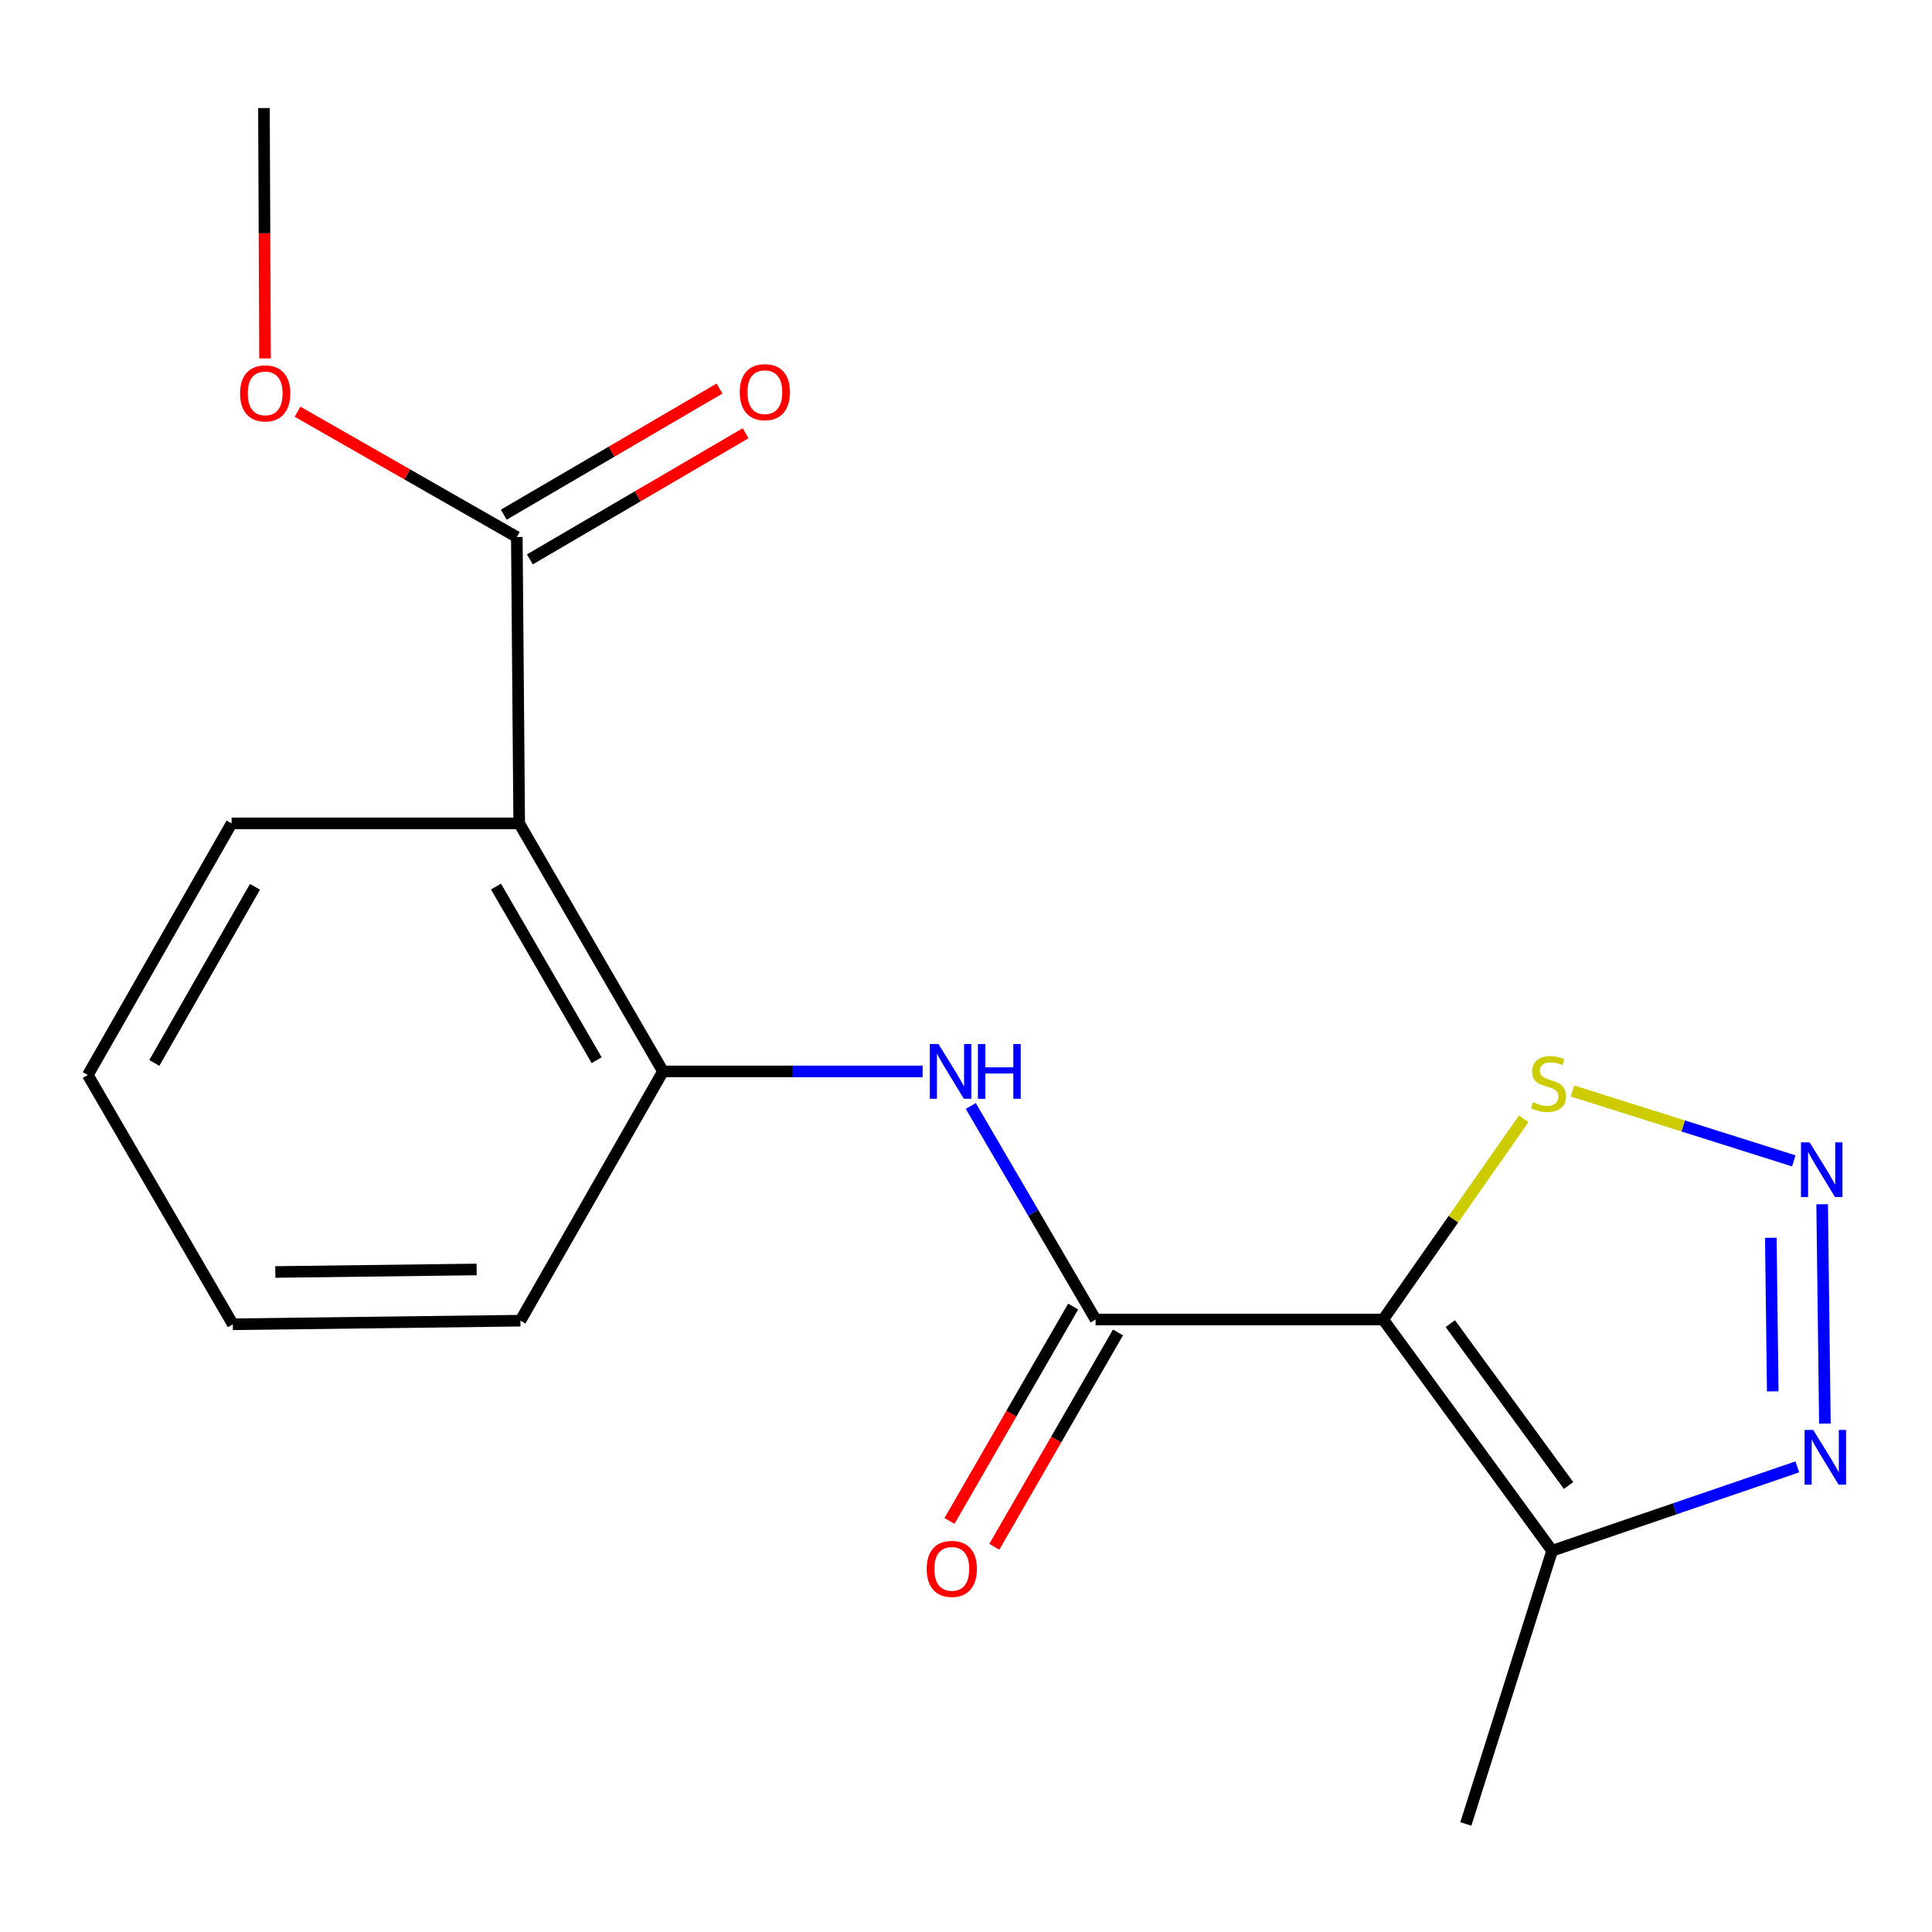 <?xml version='1.0' encoding='iso-8859-1'?>
<svg version='1.1' baseProfile='full'
              xmlns='http://www.w3.org/2000/svg'
                      xmlns:rdkit='http://www.rdkit.org/xml'
                      xmlns:xlink='http://www.w3.org/1999/xlink'
                  xml:space='preserve'
width='1000px' height='1000px' viewBox='0 0 1000 1000'>
<!-- END OF HEADER -->
<rect style='opacity:1.0;fill:#FFFFFF;stroke:none' width='1000' height='1000' x='0' y='0'> </rect>
<path class='bond-0' d='M 715.933,682.97 L 567.072,682.97' style='fill:none;fill-rule:evenodd;stroke:#000000;stroke-width:6px;stroke-linecap:butt;stroke-linejoin:miter;stroke-opacity:1' />
<path class='bond-2' d='M 715.933,682.97 L 803.377,802.663' style='fill:none;fill-rule:evenodd;stroke:#000000;stroke-width:6px;stroke-linecap:butt;stroke-linejoin:miter;stroke-opacity:1' />
<path class='bond-2' d='M 750.679,685.122 L 811.89,768.907' style='fill:none;fill-rule:evenodd;stroke:#000000;stroke-width:6px;stroke-linecap:butt;stroke-linejoin:miter;stroke-opacity:1' />
<path class='bond-6' d='M 715.933,682.97 L 752.313,631.019' style='fill:none;fill-rule:evenodd;stroke:#000000;stroke-width:6px;stroke-linecap:butt;stroke-linejoin:miter;stroke-opacity:1' />
<path class='bond-6' d='M 752.313,631.019 L 788.693,579.069' style='fill:none;fill-rule:evenodd;stroke:#CCCC00;stroke-width:6px;stroke-linecap:butt;stroke-linejoin:miter;stroke-opacity:1' />
<path class='bond-5' d='M 567.072,682.97 L 534.772,627.71' style='fill:none;fill-rule:evenodd;stroke:#000000;stroke-width:6px;stroke-linecap:butt;stroke-linejoin:miter;stroke-opacity:1' />
<path class='bond-5' d='M 534.772,627.71 L 502.473,572.449' style='fill:none;fill-rule:evenodd;stroke:#0000FF;stroke-width:6px;stroke-linecap:butt;stroke-linejoin:miter;stroke-opacity:1' />
<path class='bond-9' d='M 555.47,676.277 L 523.464,731.752' style='fill:none;fill-rule:evenodd;stroke:#000000;stroke-width:6px;stroke-linecap:butt;stroke-linejoin:miter;stroke-opacity:1' />
<path class='bond-9' d='M 523.464,731.752 L 491.457,787.228' style='fill:none;fill-rule:evenodd;stroke:#FF0000;stroke-width:6px;stroke-linecap:butt;stroke-linejoin:miter;stroke-opacity:1' />
<path class='bond-9' d='M 578.673,689.663 L 546.666,745.139' style='fill:none;fill-rule:evenodd;stroke:#000000;stroke-width:6px;stroke-linecap:butt;stroke-linejoin:miter;stroke-opacity:1' />
<path class='bond-9' d='M 546.666,745.139 L 514.659,800.614' style='fill:none;fill-rule:evenodd;stroke:#FF0000;stroke-width:6px;stroke-linecap:butt;stroke-linejoin:miter;stroke-opacity:1' />
<path class='bond-1' d='M 928.475,600.874 L 871.193,582.785' style='fill:none;fill-rule:evenodd;stroke:#0000FF;stroke-width:6px;stroke-linecap:butt;stroke-linejoin:miter;stroke-opacity:1' />
<path class='bond-1' d='M 871.193,582.785 L 813.911,564.695' style='fill:none;fill-rule:evenodd;stroke:#CCCC00;stroke-width:6px;stroke-linecap:butt;stroke-linejoin:miter;stroke-opacity:1' />
<path class='bond-18' d='M 943.146,623.318 L 944.565,736.863' style='fill:none;fill-rule:evenodd;stroke:#0000FF;stroke-width:6px;stroke-linecap:butt;stroke-linejoin:miter;stroke-opacity:1' />
<path class='bond-18' d='M 916.574,640.685 L 917.567,720.166' style='fill:none;fill-rule:evenodd;stroke:#0000FF;stroke-width:6px;stroke-linecap:butt;stroke-linejoin:miter;stroke-opacity:1' />
<path class='bond-3' d='M 803.377,802.663 L 866.842,780.956' style='fill:none;fill-rule:evenodd;stroke:#000000;stroke-width:6px;stroke-linecap:butt;stroke-linejoin:miter;stroke-opacity:1' />
<path class='bond-3' d='M 866.842,780.956 L 930.307,759.249' style='fill:none;fill-rule:evenodd;stroke:#0000FF;stroke-width:6px;stroke-linecap:butt;stroke-linejoin:miter;stroke-opacity:1' />
<path class='bond-13' d='M 803.377,802.663 L 758.718,944.084' style='fill:none;fill-rule:evenodd;stroke:#000000;stroke-width:6px;stroke-linecap:butt;stroke-linejoin:miter;stroke-opacity:1' />
<path class='bond-4' d='M 268.739,426.187 L 343.162,554.571' style='fill:none;fill-rule:evenodd;stroke:#000000;stroke-width:6px;stroke-linecap:butt;stroke-linejoin:miter;stroke-opacity:1' />
<path class='bond-4' d='M 256.728,458.879 L 308.824,548.748' style='fill:none;fill-rule:evenodd;stroke:#000000;stroke-width:6px;stroke-linecap:butt;stroke-linejoin:miter;stroke-opacity:1' />
<path class='bond-8' d='M 268.739,426.187 L 267.504,277.966' style='fill:none;fill-rule:evenodd;stroke:#000000;stroke-width:6px;stroke-linecap:butt;stroke-linejoin:miter;stroke-opacity:1' />
<path class='bond-12' d='M 268.739,426.187 L 119.878,426.187' style='fill:none;fill-rule:evenodd;stroke:#000000;stroke-width:6px;stroke-linecap:butt;stroke-linejoin:miter;stroke-opacity:1' />
<path class='bond-7' d='M 477.562,554.571 L 410.362,554.571' style='fill:none;fill-rule:evenodd;stroke:#0000FF;stroke-width:6px;stroke-linecap:butt;stroke-linejoin:miter;stroke-opacity:1' />
<path class='bond-7' d='M 410.362,554.571 L 343.162,554.571' style='fill:none;fill-rule:evenodd;stroke:#000000;stroke-width:6px;stroke-linecap:butt;stroke-linejoin:miter;stroke-opacity:1' />
<path class='bond-14' d='M 343.162,554.571 L 269.364,683.58' style='fill:none;fill-rule:evenodd;stroke:#000000;stroke-width:6px;stroke-linecap:butt;stroke-linejoin:miter;stroke-opacity:1' />
<path class='bond-10' d='M 274.264,289.528 L 330.097,256.884' style='fill:none;fill-rule:evenodd;stroke:#000000;stroke-width:6px;stroke-linecap:butt;stroke-linejoin:miter;stroke-opacity:1' />
<path class='bond-10' d='M 330.097,256.884 L 385.93,224.239' style='fill:none;fill-rule:evenodd;stroke:#FF0000;stroke-width:6px;stroke-linecap:butt;stroke-linejoin:miter;stroke-opacity:1' />
<path class='bond-10' d='M 260.744,266.403 L 316.577,233.759' style='fill:none;fill-rule:evenodd;stroke:#000000;stroke-width:6px;stroke-linecap:butt;stroke-linejoin:miter;stroke-opacity:1' />
<path class='bond-10' d='M 316.577,233.759 L 372.41,201.115' style='fill:none;fill-rule:evenodd;stroke:#FF0000;stroke-width:6px;stroke-linecap:butt;stroke-linejoin:miter;stroke-opacity:1' />
<path class='bond-11' d='M 267.504,277.966 L 210.757,245.533' style='fill:none;fill-rule:evenodd;stroke:#000000;stroke-width:6px;stroke-linecap:butt;stroke-linejoin:miter;stroke-opacity:1' />
<path class='bond-11' d='M 210.757,245.533 L 154.01,213.101' style='fill:none;fill-rule:evenodd;stroke:#FF0000;stroke-width:6px;stroke-linecap:butt;stroke-linejoin:miter;stroke-opacity:1' />
<path class='bond-15' d='M 137.181,185.517 L 136.901,120.717' style='fill:none;fill-rule:evenodd;stroke:#FF0000;stroke-width:6px;stroke-linecap:butt;stroke-linejoin:miter;stroke-opacity:1' />
<path class='bond-15' d='M 136.901,120.717 L 136.62,55.916' style='fill:none;fill-rule:evenodd;stroke:#000000;stroke-width:6px;stroke-linecap:butt;stroke-linejoin:miter;stroke-opacity:1' />
<path class='bond-19' d='M 119.878,426.187 L 45.455,556.431' style='fill:none;fill-rule:evenodd;stroke:#000000;stroke-width:6px;stroke-linecap:butt;stroke-linejoin:miter;stroke-opacity:1' />
<path class='bond-19' d='M 131.972,459.013 L 79.876,550.184' style='fill:none;fill-rule:evenodd;stroke:#000000;stroke-width:6px;stroke-linecap:butt;stroke-linejoin:miter;stroke-opacity:1' />
<path class='bond-17' d='M 269.364,683.58 L 120.518,685.44' style='fill:none;fill-rule:evenodd;stroke:#000000;stroke-width:6px;stroke-linecap:butt;stroke-linejoin:miter;stroke-opacity:1' />
<path class='bond-17' d='M 246.702,657.074 L 142.51,658.376' style='fill:none;fill-rule:evenodd;stroke:#000000;stroke-width:6px;stroke-linecap:butt;stroke-linejoin:miter;stroke-opacity:1' />
<path class='bond-16' d='M 45.455,556.431 L 120.518,685.44' style='fill:none;fill-rule:evenodd;stroke:#000000;stroke-width:6px;stroke-linecap:butt;stroke-linejoin:miter;stroke-opacity:1' />
<path  class='atom-2' d='M 936.663 591.277
L 945.943 606.277
Q 946.863 607.757, 948.343 610.437
Q 949.823 613.117, 949.903 613.277
L 949.903 591.277
L 953.663 591.277
L 953.663 619.597
L 949.783 619.597
L 939.823 603.197
Q 938.663 601.277, 937.423 599.077
Q 936.223 596.877, 935.863 596.197
L 935.863 619.597
L 932.183 619.597
L 932.183 591.277
L 936.663 591.277
' fill='#0000FF'/>
<path  class='atom-4' d='M 938.523 740.138
L 947.803 755.138
Q 948.723 756.618, 950.203 759.298
Q 951.683 761.978, 951.763 762.138
L 951.763 740.138
L 955.523 740.138
L 955.523 768.458
L 951.643 768.458
L 941.683 752.058
Q 940.523 750.138, 939.283 747.938
Q 938.083 745.738, 937.723 745.058
L 937.723 768.458
L 934.043 768.458
L 934.043 740.138
L 938.523 740.138
' fill='#0000FF'/>
<path  class='atom-6' d='M 485.763 540.411
L 495.043 555.411
Q 495.963 556.891, 497.443 559.571
Q 498.923 562.251, 499.003 562.411
L 499.003 540.411
L 502.763 540.411
L 502.763 568.731
L 498.883 568.731
L 488.923 552.331
Q 487.763 550.411, 486.523 548.211
Q 485.323 546.011, 484.963 545.331
L 484.963 568.731
L 481.283 568.731
L 481.283 540.411
L 485.763 540.411
' fill='#0000FF'/>
<path  class='atom-6' d='M 506.163 540.411
L 510.003 540.411
L 510.003 552.451
L 524.483 552.451
L 524.483 540.411
L 528.323 540.411
L 528.323 568.731
L 524.483 568.731
L 524.483 555.651
L 510.003 555.651
L 510.003 568.731
L 506.163 568.731
L 506.163 540.411
' fill='#0000FF'/>
<path  class='atom-7' d='M 793.502 570.497
Q 793.822 570.617, 795.142 571.177
Q 796.462 571.737, 797.902 572.097
Q 799.382 572.417, 800.822 572.417
Q 803.502 572.417, 805.062 571.137
Q 806.622 569.817, 806.622 567.537
Q 806.622 565.977, 805.822 565.017
Q 805.062 564.057, 803.862 563.537
Q 802.662 563.017, 800.662 562.417
Q 798.142 561.657, 796.622 560.937
Q 795.142 560.217, 794.062 558.697
Q 793.022 557.177, 793.022 554.617
Q 793.022 551.057, 795.422 548.857
Q 797.862 546.657, 802.662 546.657
Q 805.942 546.657, 809.662 548.217
L 808.742 551.297
Q 805.342 549.897, 802.782 549.897
Q 800.022 549.897, 798.502 551.057
Q 796.982 552.177, 797.022 554.137
Q 797.022 555.657, 797.782 556.577
Q 798.582 557.497, 799.702 558.017
Q 800.862 558.537, 802.782 559.137
Q 805.342 559.937, 806.862 560.737
Q 808.382 561.537, 809.462 563.177
Q 810.582 564.777, 810.582 567.537
Q 810.582 571.457, 807.942 573.577
Q 805.342 575.657, 800.982 575.657
Q 798.462 575.657, 796.542 575.097
Q 794.662 574.577, 792.422 573.657
L 793.502 570.497
' fill='#CCCC00'/>
<path  class='atom-10' d='M 479.648 812.044
Q 479.648 805.244, 483.008 801.444
Q 486.368 797.644, 492.648 797.644
Q 498.928 797.644, 502.288 801.444
Q 505.648 805.244, 505.648 812.044
Q 505.648 818.924, 502.248 822.844
Q 498.848 826.724, 492.648 826.724
Q 486.408 826.724, 483.008 822.844
Q 479.648 818.964, 479.648 812.044
M 492.648 823.524
Q 496.968 823.524, 499.288 820.644
Q 501.648 817.724, 501.648 812.044
Q 501.648 806.484, 499.288 803.684
Q 496.968 800.844, 492.648 800.844
Q 488.328 800.844, 485.968 803.644
Q 483.648 806.444, 483.648 812.044
Q 483.648 817.764, 485.968 820.644
Q 488.328 823.524, 492.648 823.524
' fill='#FF0000'/>
<path  class='atom-11' d='M 382.888 202.983
Q 382.888 196.183, 386.248 192.383
Q 389.608 188.583, 395.888 188.583
Q 402.168 188.583, 405.528 192.383
Q 408.888 196.183, 408.888 202.983
Q 408.888 209.863, 405.488 213.783
Q 402.088 217.663, 395.888 217.663
Q 389.648 217.663, 386.248 213.783
Q 382.888 209.903, 382.888 202.983
M 395.888 214.463
Q 400.208 214.463, 402.528 211.583
Q 404.888 208.663, 404.888 202.983
Q 404.888 197.423, 402.528 194.623
Q 400.208 191.783, 395.888 191.783
Q 391.568 191.783, 389.208 194.583
Q 386.888 197.383, 386.888 202.983
Q 386.888 208.703, 389.208 211.583
Q 391.568 214.463, 395.888 214.463
' fill='#FF0000'/>
<path  class='atom-12' d='M 124.259 203.608
Q 124.259 196.808, 127.619 193.008
Q 130.979 189.208, 137.259 189.208
Q 143.539 189.208, 146.899 193.008
Q 150.259 196.808, 150.259 203.608
Q 150.259 210.488, 146.859 214.408
Q 143.459 218.288, 137.259 218.288
Q 131.019 218.288, 127.619 214.408
Q 124.259 210.528, 124.259 203.608
M 137.259 215.088
Q 141.579 215.088, 143.899 212.208
Q 146.259 209.288, 146.259 203.608
Q 146.259 198.048, 143.899 195.248
Q 141.579 192.408, 137.259 192.408
Q 132.939 192.408, 130.579 195.208
Q 128.259 198.008, 128.259 203.608
Q 128.259 209.328, 130.579 212.208
Q 132.939 215.088, 137.259 215.088
' fill='#FF0000'/>
</svg>
